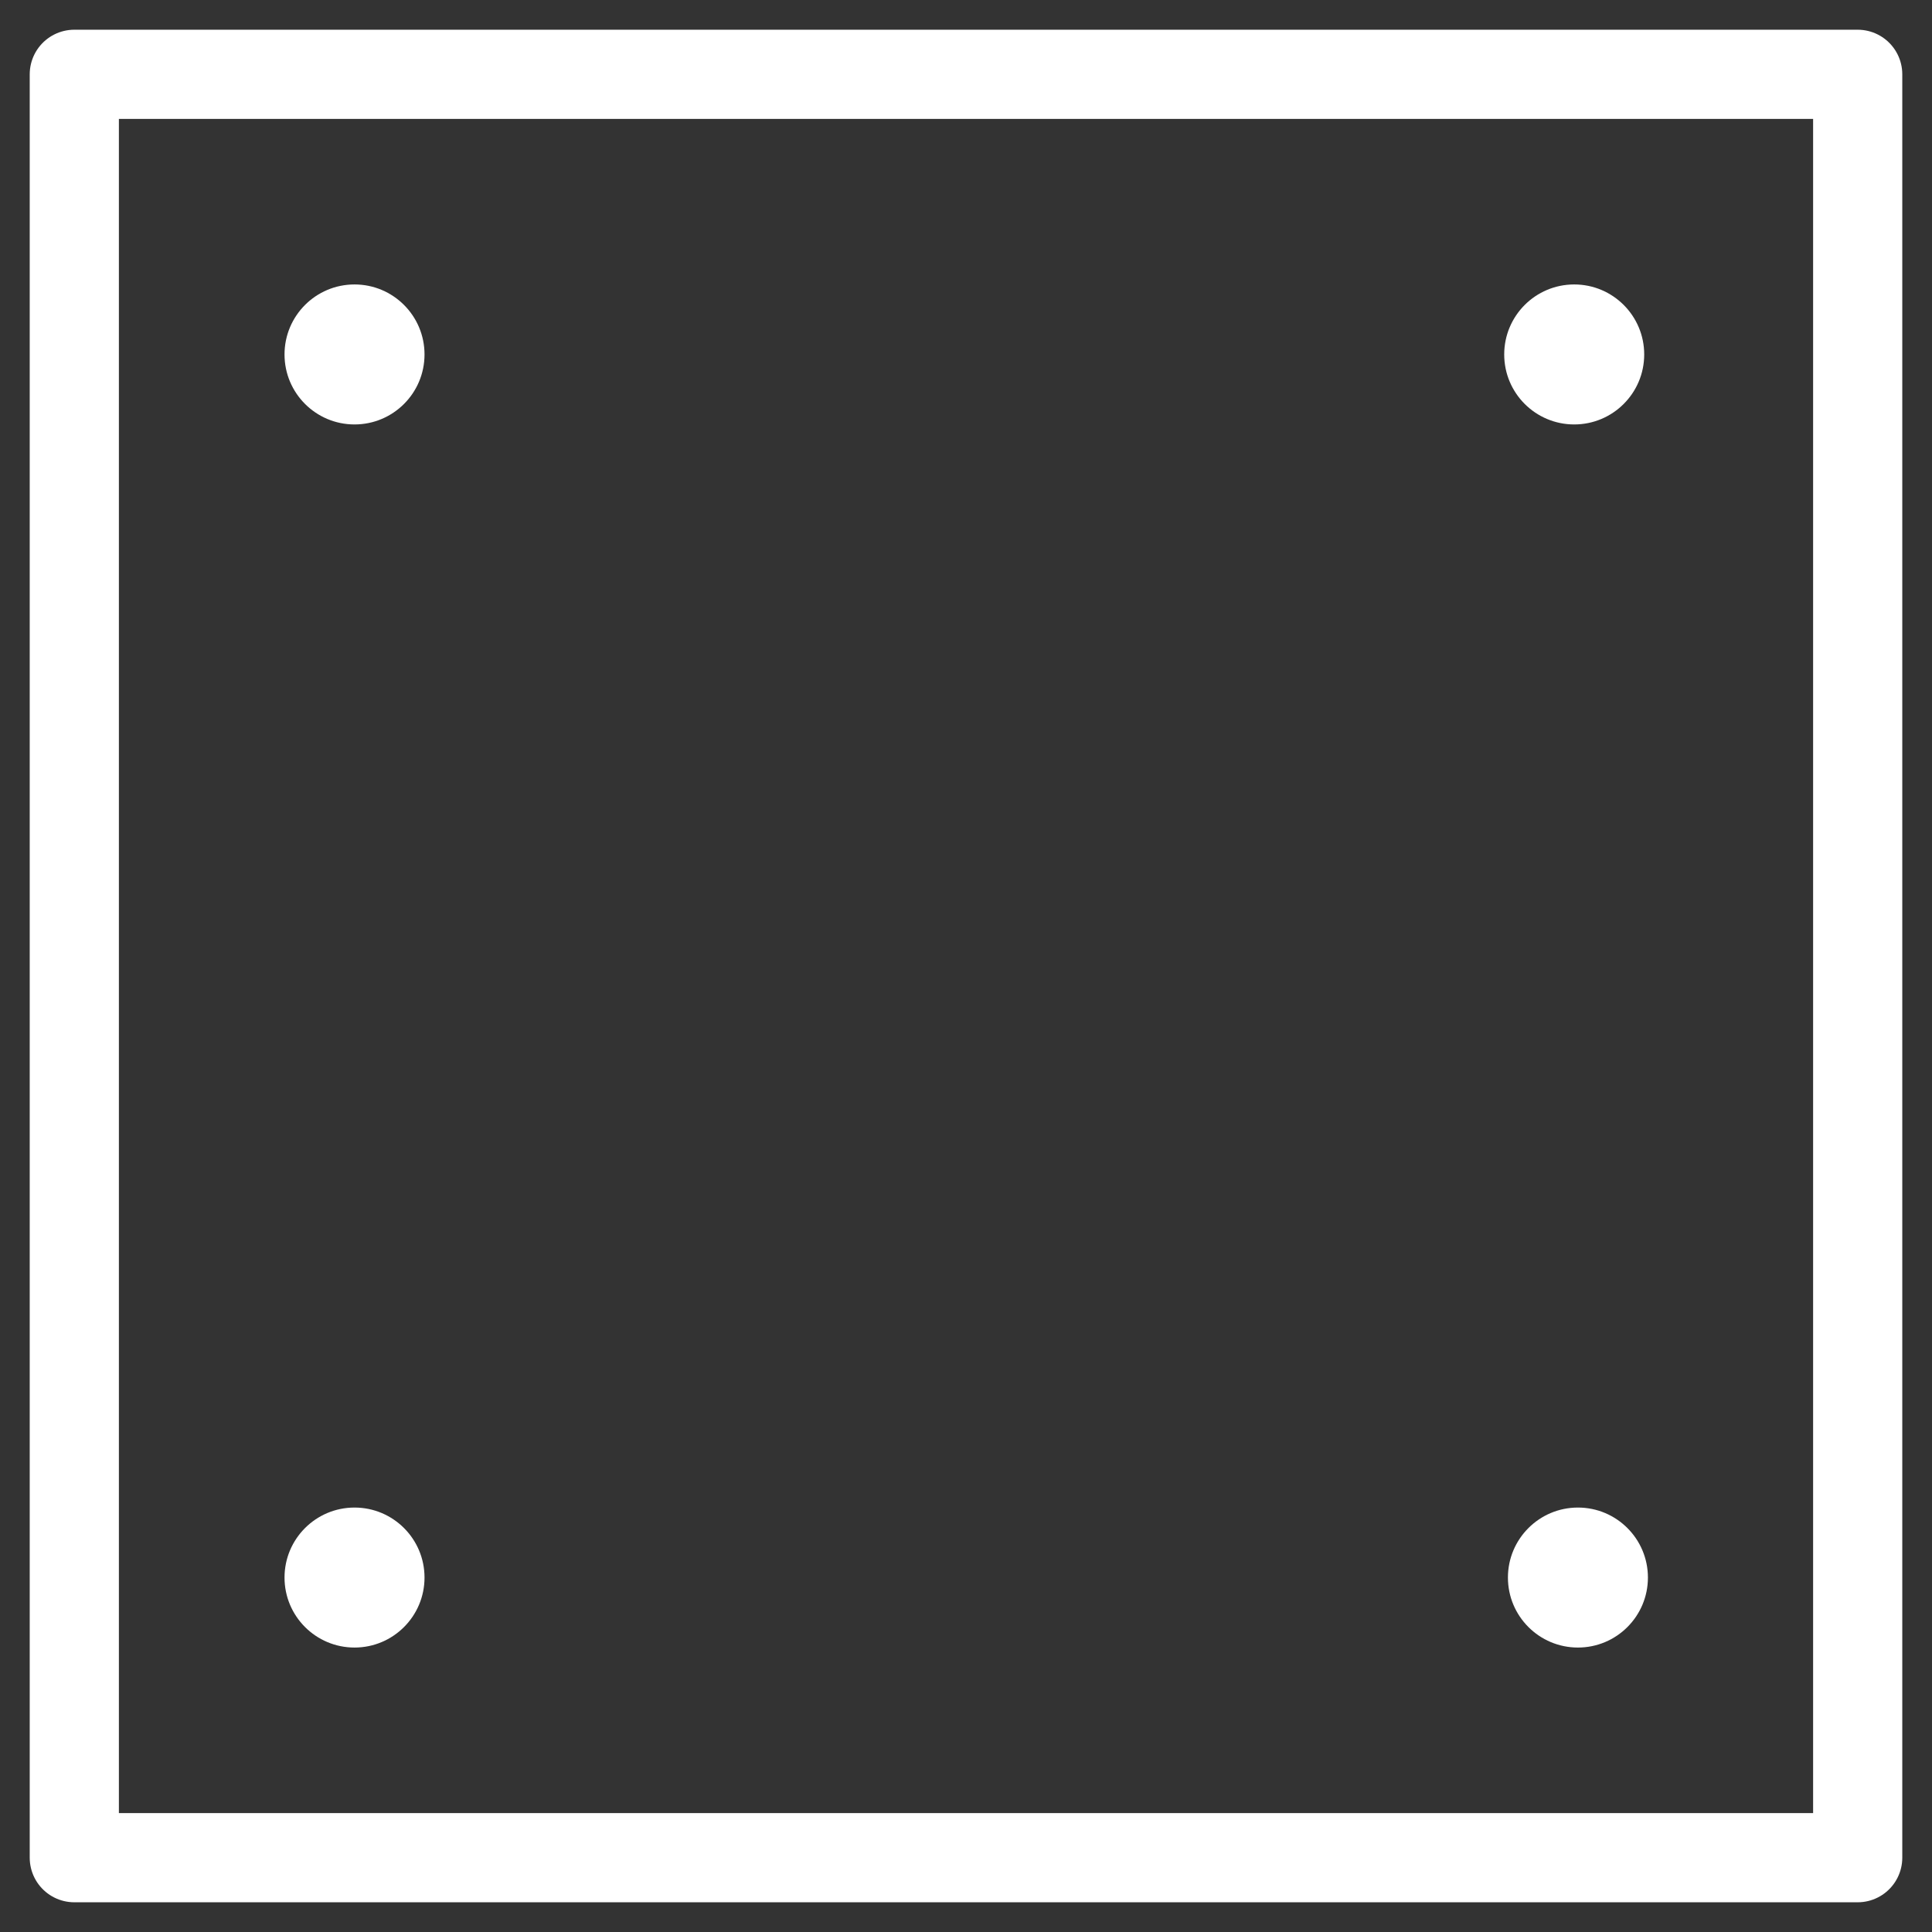 <svg xmlns="http://www.w3.org/2000/svg" fill="none" viewBox="0 0 26 26" height="26" width="26">
<rect x="0" y="0" width="26" height="26" fill="#333333" stroke="none"/>
<path stroke-linejoin="round" stroke-miterlimit="10" stroke-width="1.2" stroke="white" d="M25 1H1V25H25V1Z"></path>
<circle fill="white" r="0.942" cy="4.77" cx="4.771"></circle>
<circle fill="white" r="0.942" cy="4.77" cx="21.185"></circle>
<circle fill="white" r="0.942" cy="21.23" cx="4.771"></circle>
<circle fill="white" r="0.942" cy="21.23" cx="21.235"></circle>
</svg>
